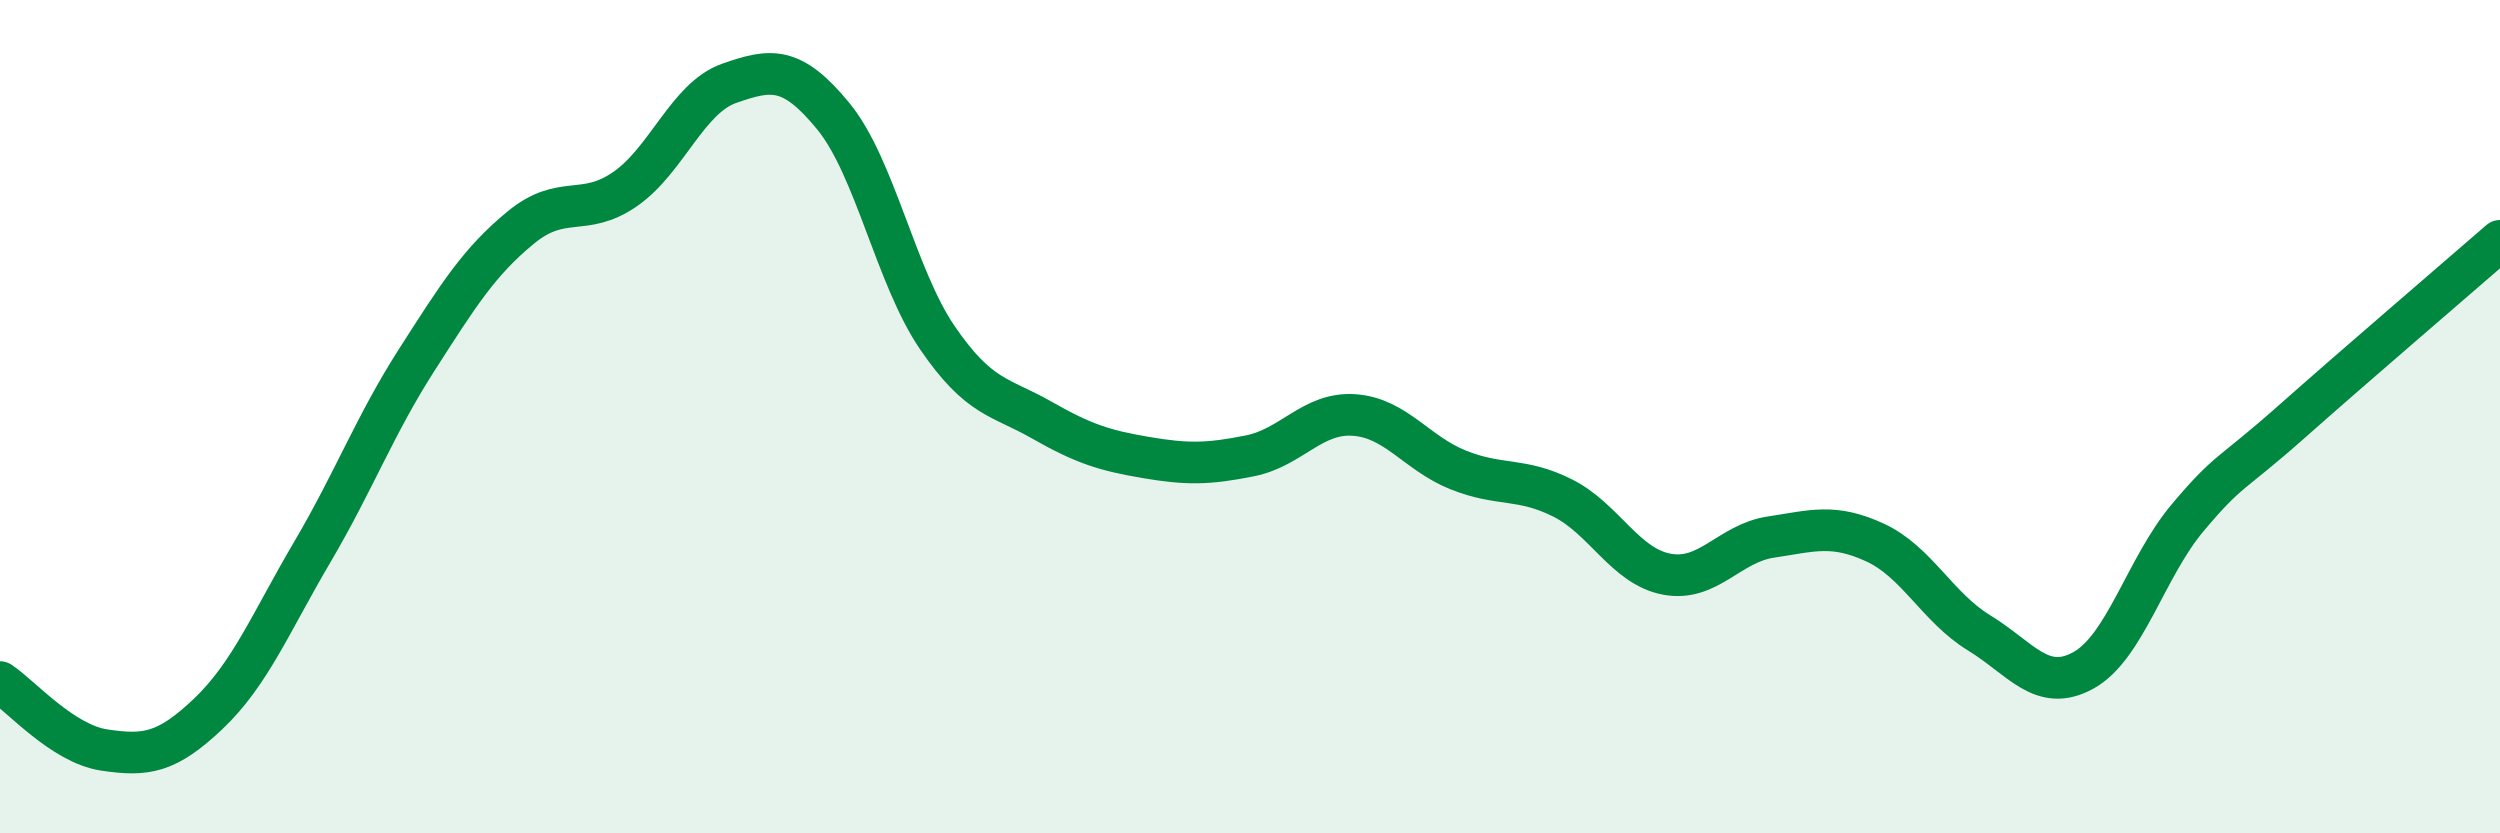 
    <svg width="60" height="20" viewBox="0 0 60 20" xmlns="http://www.w3.org/2000/svg">
      <path
        d="M 0,16.37 C 0.5,16.7 1.5,17.85 2.5,18 C 3.5,18.15 4,18.08 5,17.13 C 6,16.18 6.5,14.94 7.5,13.24 C 8.5,11.54 9,10.2 10,8.64 C 11,7.08 11.5,6.28 12.5,5.46 C 13.5,4.64 14,5.23 15,4.54 C 16,3.85 16.5,2.35 17.5,2 C 18.5,1.65 19,1.57 20,2.79 C 21,4.01 21.5,6.65 22.5,8.11 C 23.5,9.57 24,9.51 25,10.08 C 26,10.65 26.5,10.81 27.5,10.98 C 28.5,11.15 29,11.14 30,10.94 C 31,10.74 31.5,9.89 32.5,9.96 C 33.5,10.03 34,10.88 35,11.28 C 36,11.68 36.5,11.45 37.5,11.95 C 38.5,12.45 39,13.59 40,13.78 C 41,13.97 41.5,13.04 42.5,12.89 C 43.5,12.74 44,12.56 45,13.02 C 46,13.48 46.5,14.58 47.5,15.19 C 48.5,15.8 49,16.64 50,16.09 C 51,15.54 51.5,13.62 52.5,12.43 C 53.5,11.24 53.5,11.45 55,10.12 C 56.5,8.79 59,6.65 60,5.78L60 20L0 20Z"
        fill="#008740"
        opacity="0.1"
        stroke-linecap="round"
        stroke-linejoin="round"
      />
      <path
        d="M 0,16.37 C 0.5,16.7 1.5,17.85 2.5,18 C 3.5,18.15 4,18.08 5,17.13 C 6,16.18 6.5,14.94 7.5,13.24 C 8.5,11.54 9,10.2 10,8.64 C 11,7.08 11.5,6.28 12.5,5.46 C 13.5,4.64 14,5.23 15,4.54 C 16,3.85 16.5,2.35 17.5,2 C 18.5,1.65 19,1.57 20,2.79 C 21,4.01 21.5,6.65 22.5,8.11 C 23.5,9.57 24,9.51 25,10.08 C 26,10.65 26.5,10.81 27.5,10.98 C 28.5,11.15 29,11.14 30,10.94 C 31,10.74 31.5,9.89 32.5,9.96 C 33.5,10.03 34,10.88 35,11.28 C 36,11.68 36.5,11.45 37.5,11.95 C 38.5,12.45 39,13.59 40,13.78 C 41,13.97 41.5,13.04 42.5,12.89 C 43.5,12.74 44,12.56 45,13.02 C 46,13.48 46.5,14.58 47.5,15.19 C 48.5,15.8 49,16.64 50,16.09 C 51,15.54 51.5,13.62 52.5,12.43 C 53.5,11.24 53.5,11.45 55,10.12 C 56.5,8.79 59,6.65 60,5.78"
        stroke="#008740"
        stroke-width="1"
        fill="none"
        stroke-linecap="round"
        stroke-linejoin="round"
      />
    </svg>
  